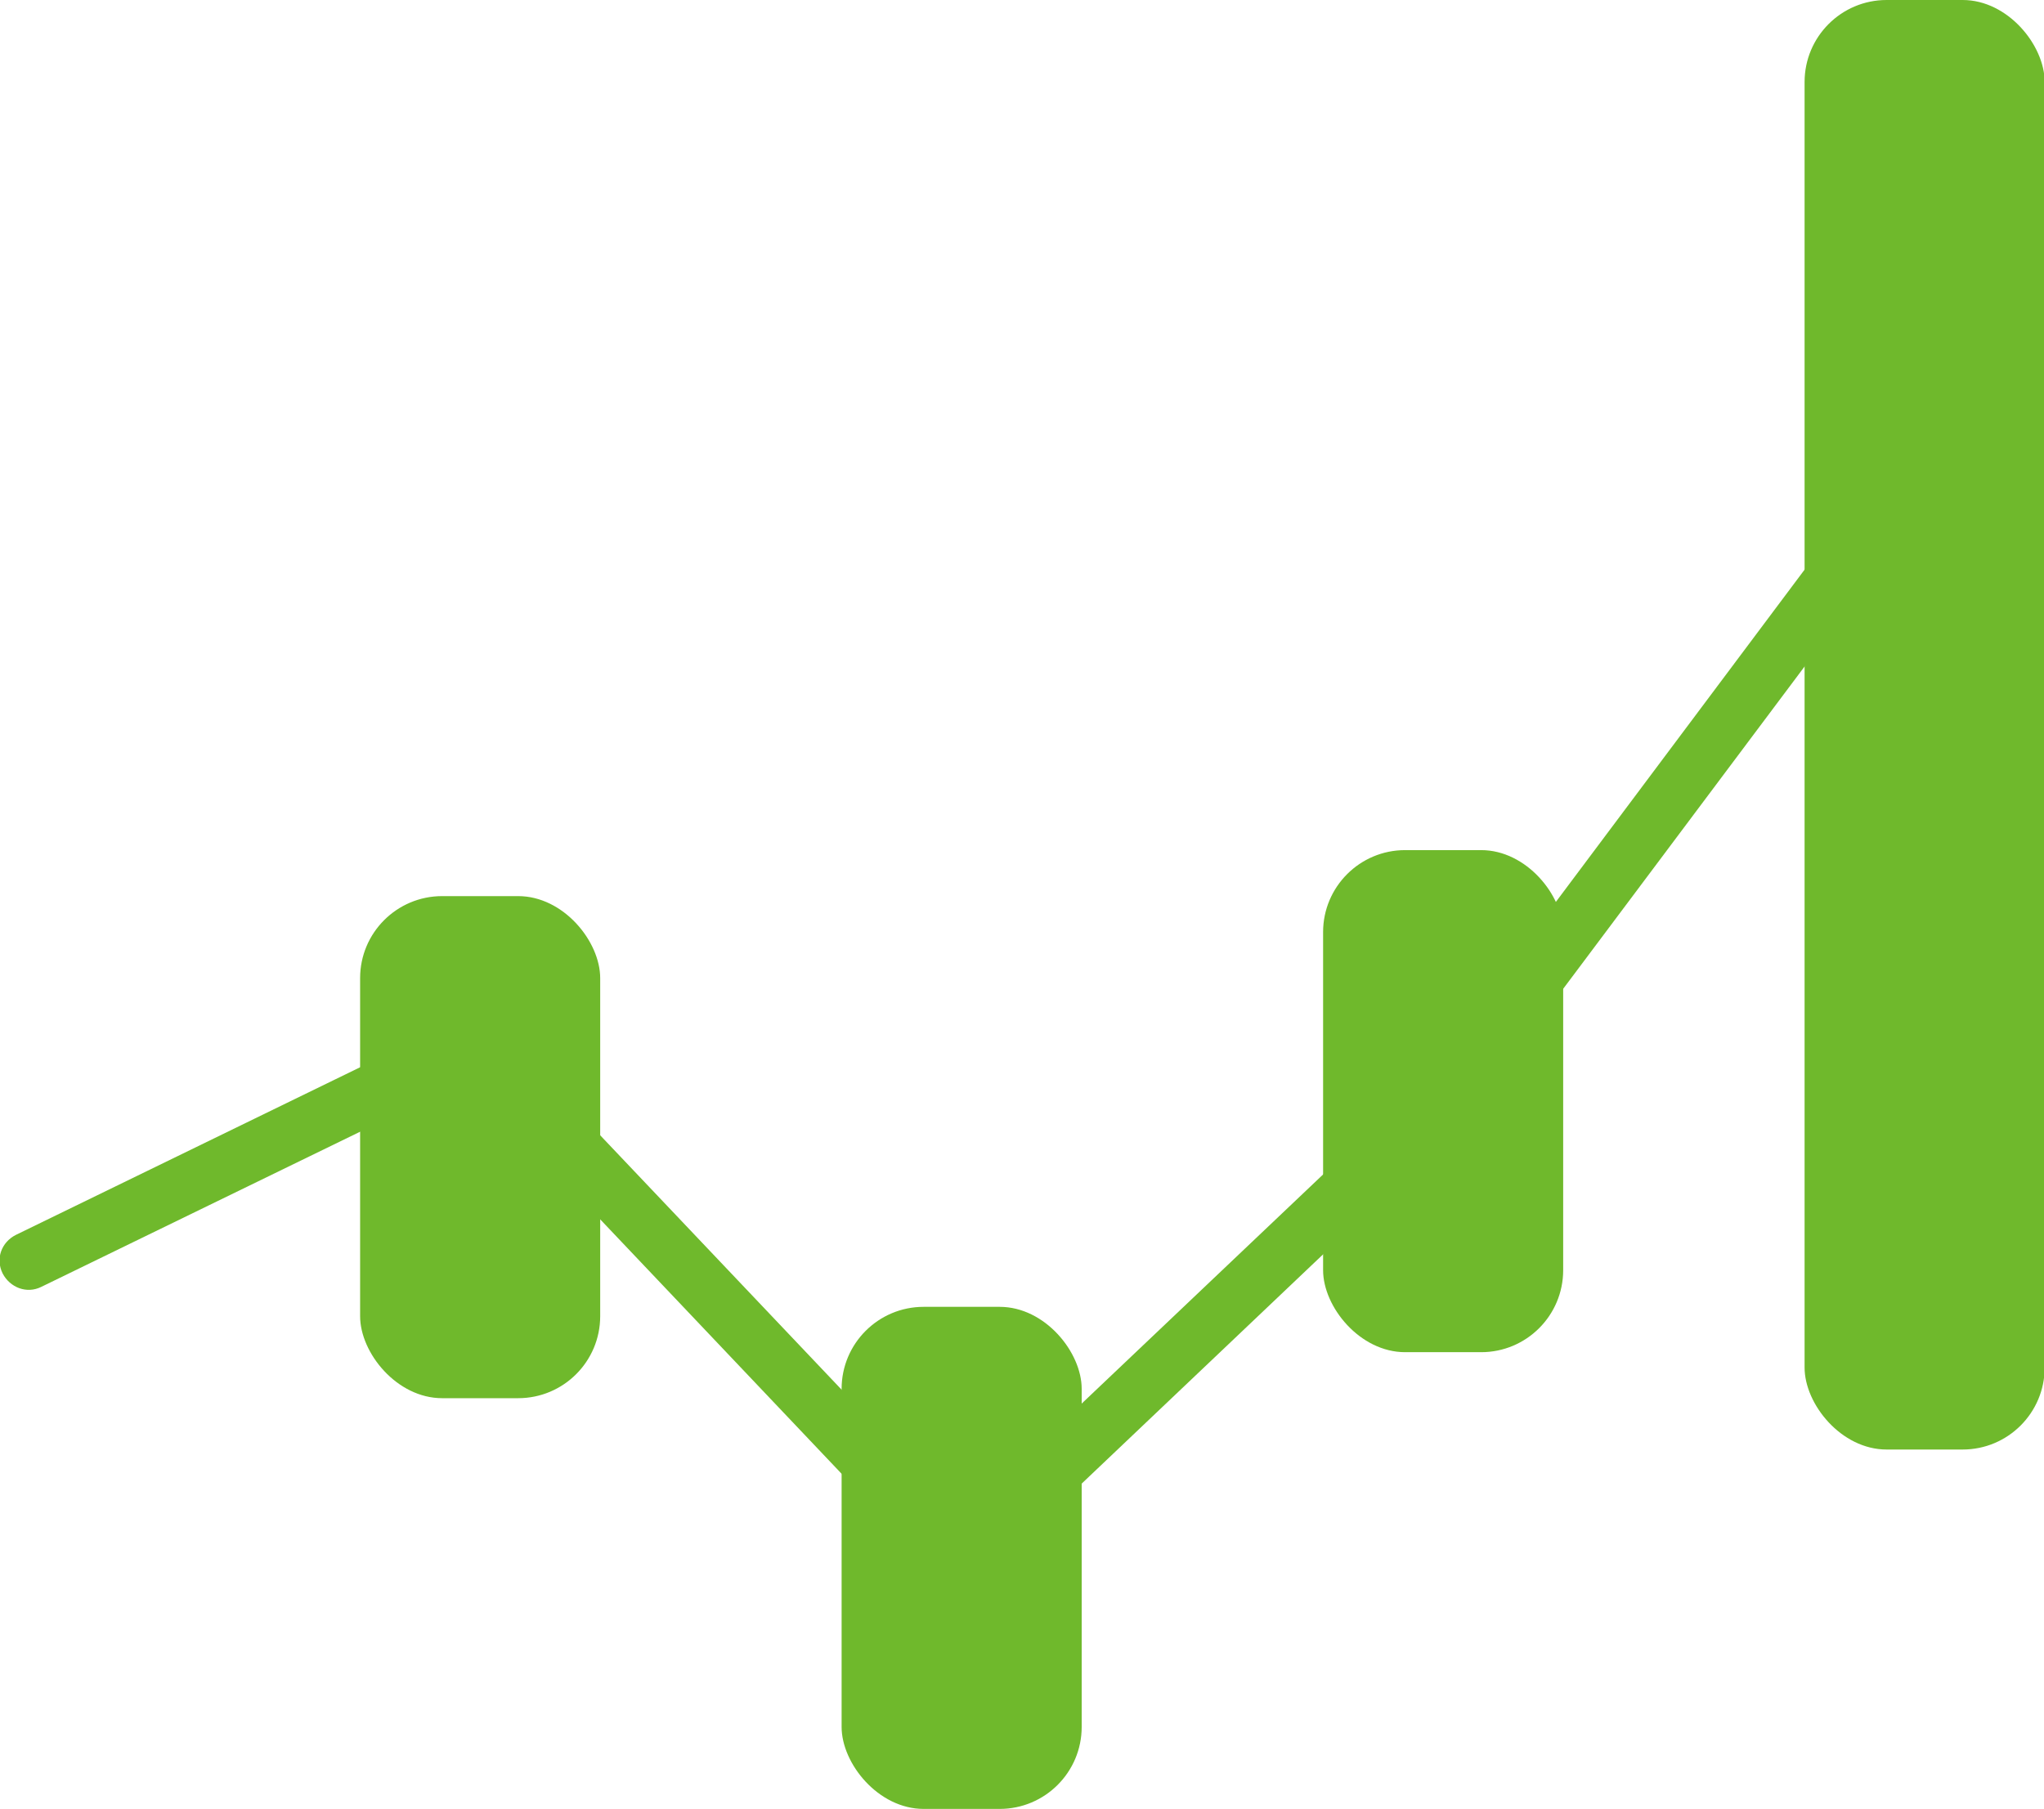 <?xml version="1.0" encoding="UTF-8"?><svg id="_レイヤー_2" xmlns="http://www.w3.org/2000/svg" viewBox="0 0 30.65 27.13"><defs><style>.cls-1{fill:#6fb92c;}</style></defs><g id="_デザイン"><rect class="cls-1" x="5.4" y="13.44" width="3.6" height="7.53" rx="1.23" ry="1.23"/><rect class="cls-1" x="12.62" y="19.6" width="3.6" height="7.53" rx="1.23" ry="1.23"/><rect class="cls-1" x="19.84" y="12.75" width="3.6" height="7.53" rx="1.23" ry="1.23"/><rect class="cls-1" x="27.06" width="3.6" height="21.74" rx="1.23" ry="1.23"/><path class="cls-1" d="M14.4,23.98l-7.39-7.79-6.39,3.11c-.22.11-.47.01-.58-.2-.11-.22-.02-.47.2-.58l6.96-3.39,7.23,7.62,6.9-6.55,8.03-10.73c.14-.19.41-.23.61-.09.19.14.23.41.09.61l-8.08,10.79-7.58,7.2Z"/></g></svg>
